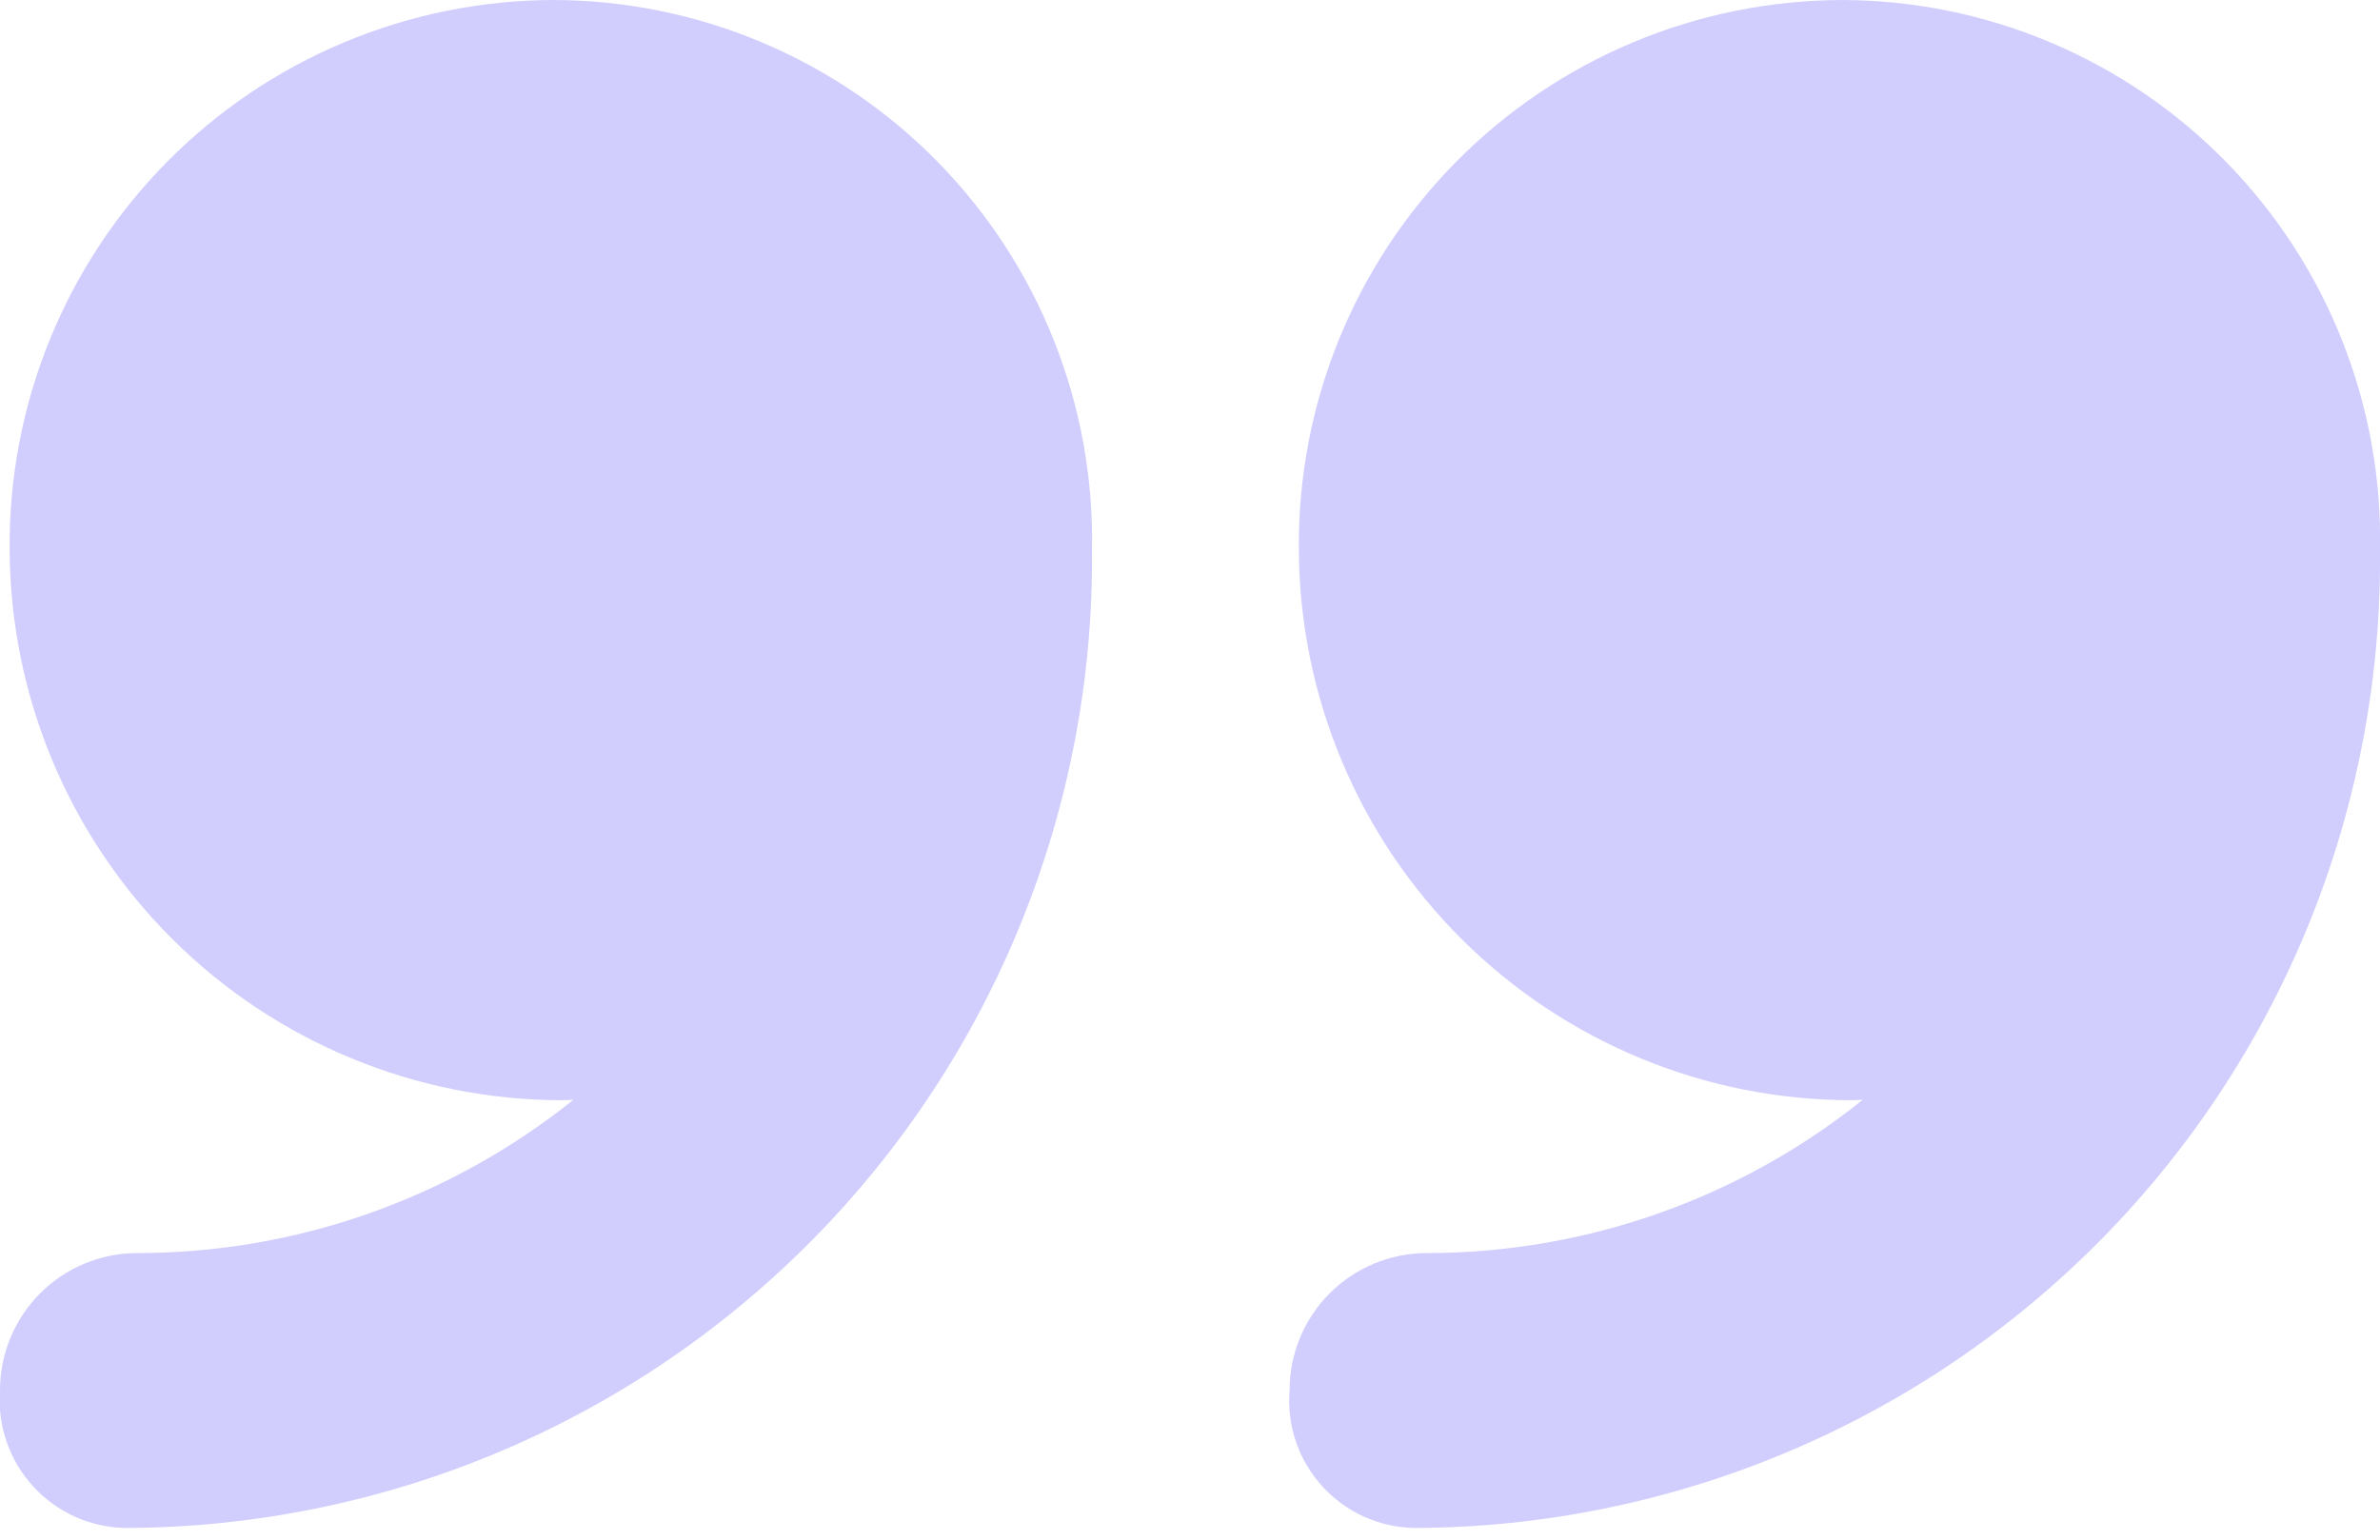 <svg xmlns="http://www.w3.org/2000/svg" width="68" height="44" viewBox="0 0 68 44" fill="none"><g clip-path="url(#clip0_258_663)"><path d="M52.647 0C50.592 0.004 48.558 0.414 46.663 1.208C44.767 2.002 43.048 3.163 41.604 4.624C40.159 6.086 39.018 7.819 38.247 9.723C37.476 11.628 37.089 13.666 37.11 15.721C37.131 19.9 38.806 23.9 41.77 26.846C44.733 29.793 48.743 31.445 52.922 31.442C53.009 31.442 53.14 31.43 53.222 31.429C49.687 34.265 45.29 35.81 40.758 35.81C39.718 35.812 38.722 36.227 37.988 36.963C37.255 37.699 36.843 38.697 36.845 39.736C36.805 40.232 36.867 40.731 37.027 41.202C37.188 41.672 37.443 42.105 37.778 42.474C38.112 42.842 38.518 43.138 38.972 43.343C39.425 43.548 39.915 43.658 40.413 43.666C44.062 43.655 47.674 42.921 51.039 41.508C54.404 40.096 57.457 38.031 60.021 35.434C62.585 32.836 64.61 29.758 65.98 26.374C67.349 22.991 68.035 19.371 68 15.721V15.711C68.04 13.667 67.673 11.635 66.92 9.734C66.167 7.833 65.044 6.101 63.615 4.639C62.186 3.177 60.48 2.014 58.597 1.217C56.714 0.421 54.691 0.007 52.647 0Z" fill="#6C63F9" fill-opacity="0.31"></path><path d="M15.824 0C13.768 0.003 11.734 0.414 9.838 1.207C7.941 2.001 6.221 3.161 4.776 4.623C3.33 6.084 2.188 7.817 1.416 9.722C0.643 11.627 0.256 13.666 0.275 15.721C0.296 19.899 1.97 23.899 4.933 26.845C7.896 29.791 11.905 31.444 16.083 31.442C16.17 31.442 16.298 31.43 16.383 31.429C12.848 34.264 8.451 35.81 3.92 35.81C3.404 35.81 2.894 35.912 2.418 36.109C1.943 36.307 1.51 36.596 1.146 36.961C0.782 37.325 0.494 37.758 0.297 38.234C0.1 38.711 -0.001 39.221 -0 39.736C-0.038 40.233 0.027 40.733 0.189 41.204C0.352 41.675 0.609 42.108 0.946 42.477C1.282 42.845 1.69 43.14 2.145 43.345C2.599 43.549 3.091 43.659 3.59 43.666C7.241 43.655 10.853 42.922 14.22 41.51C17.587 40.098 20.641 38.033 23.207 35.436C25.773 32.839 27.8 29.76 29.172 26.377C30.544 22.993 31.233 19.372 31.2 15.721V15.711C31.238 13.666 30.868 11.633 30.113 9.732C29.358 7.83 28.232 6.098 26.801 4.636C25.37 3.174 23.663 2.011 21.778 1.215C19.893 0.419 17.869 0.006 15.824 0Z" fill="#6C63F9" fill-opacity="0.31"></path></g><defs><clipPath id="clip0_258_663"><rect width="68" height="43.67" fill="white"></rect></clipPath></defs></svg>